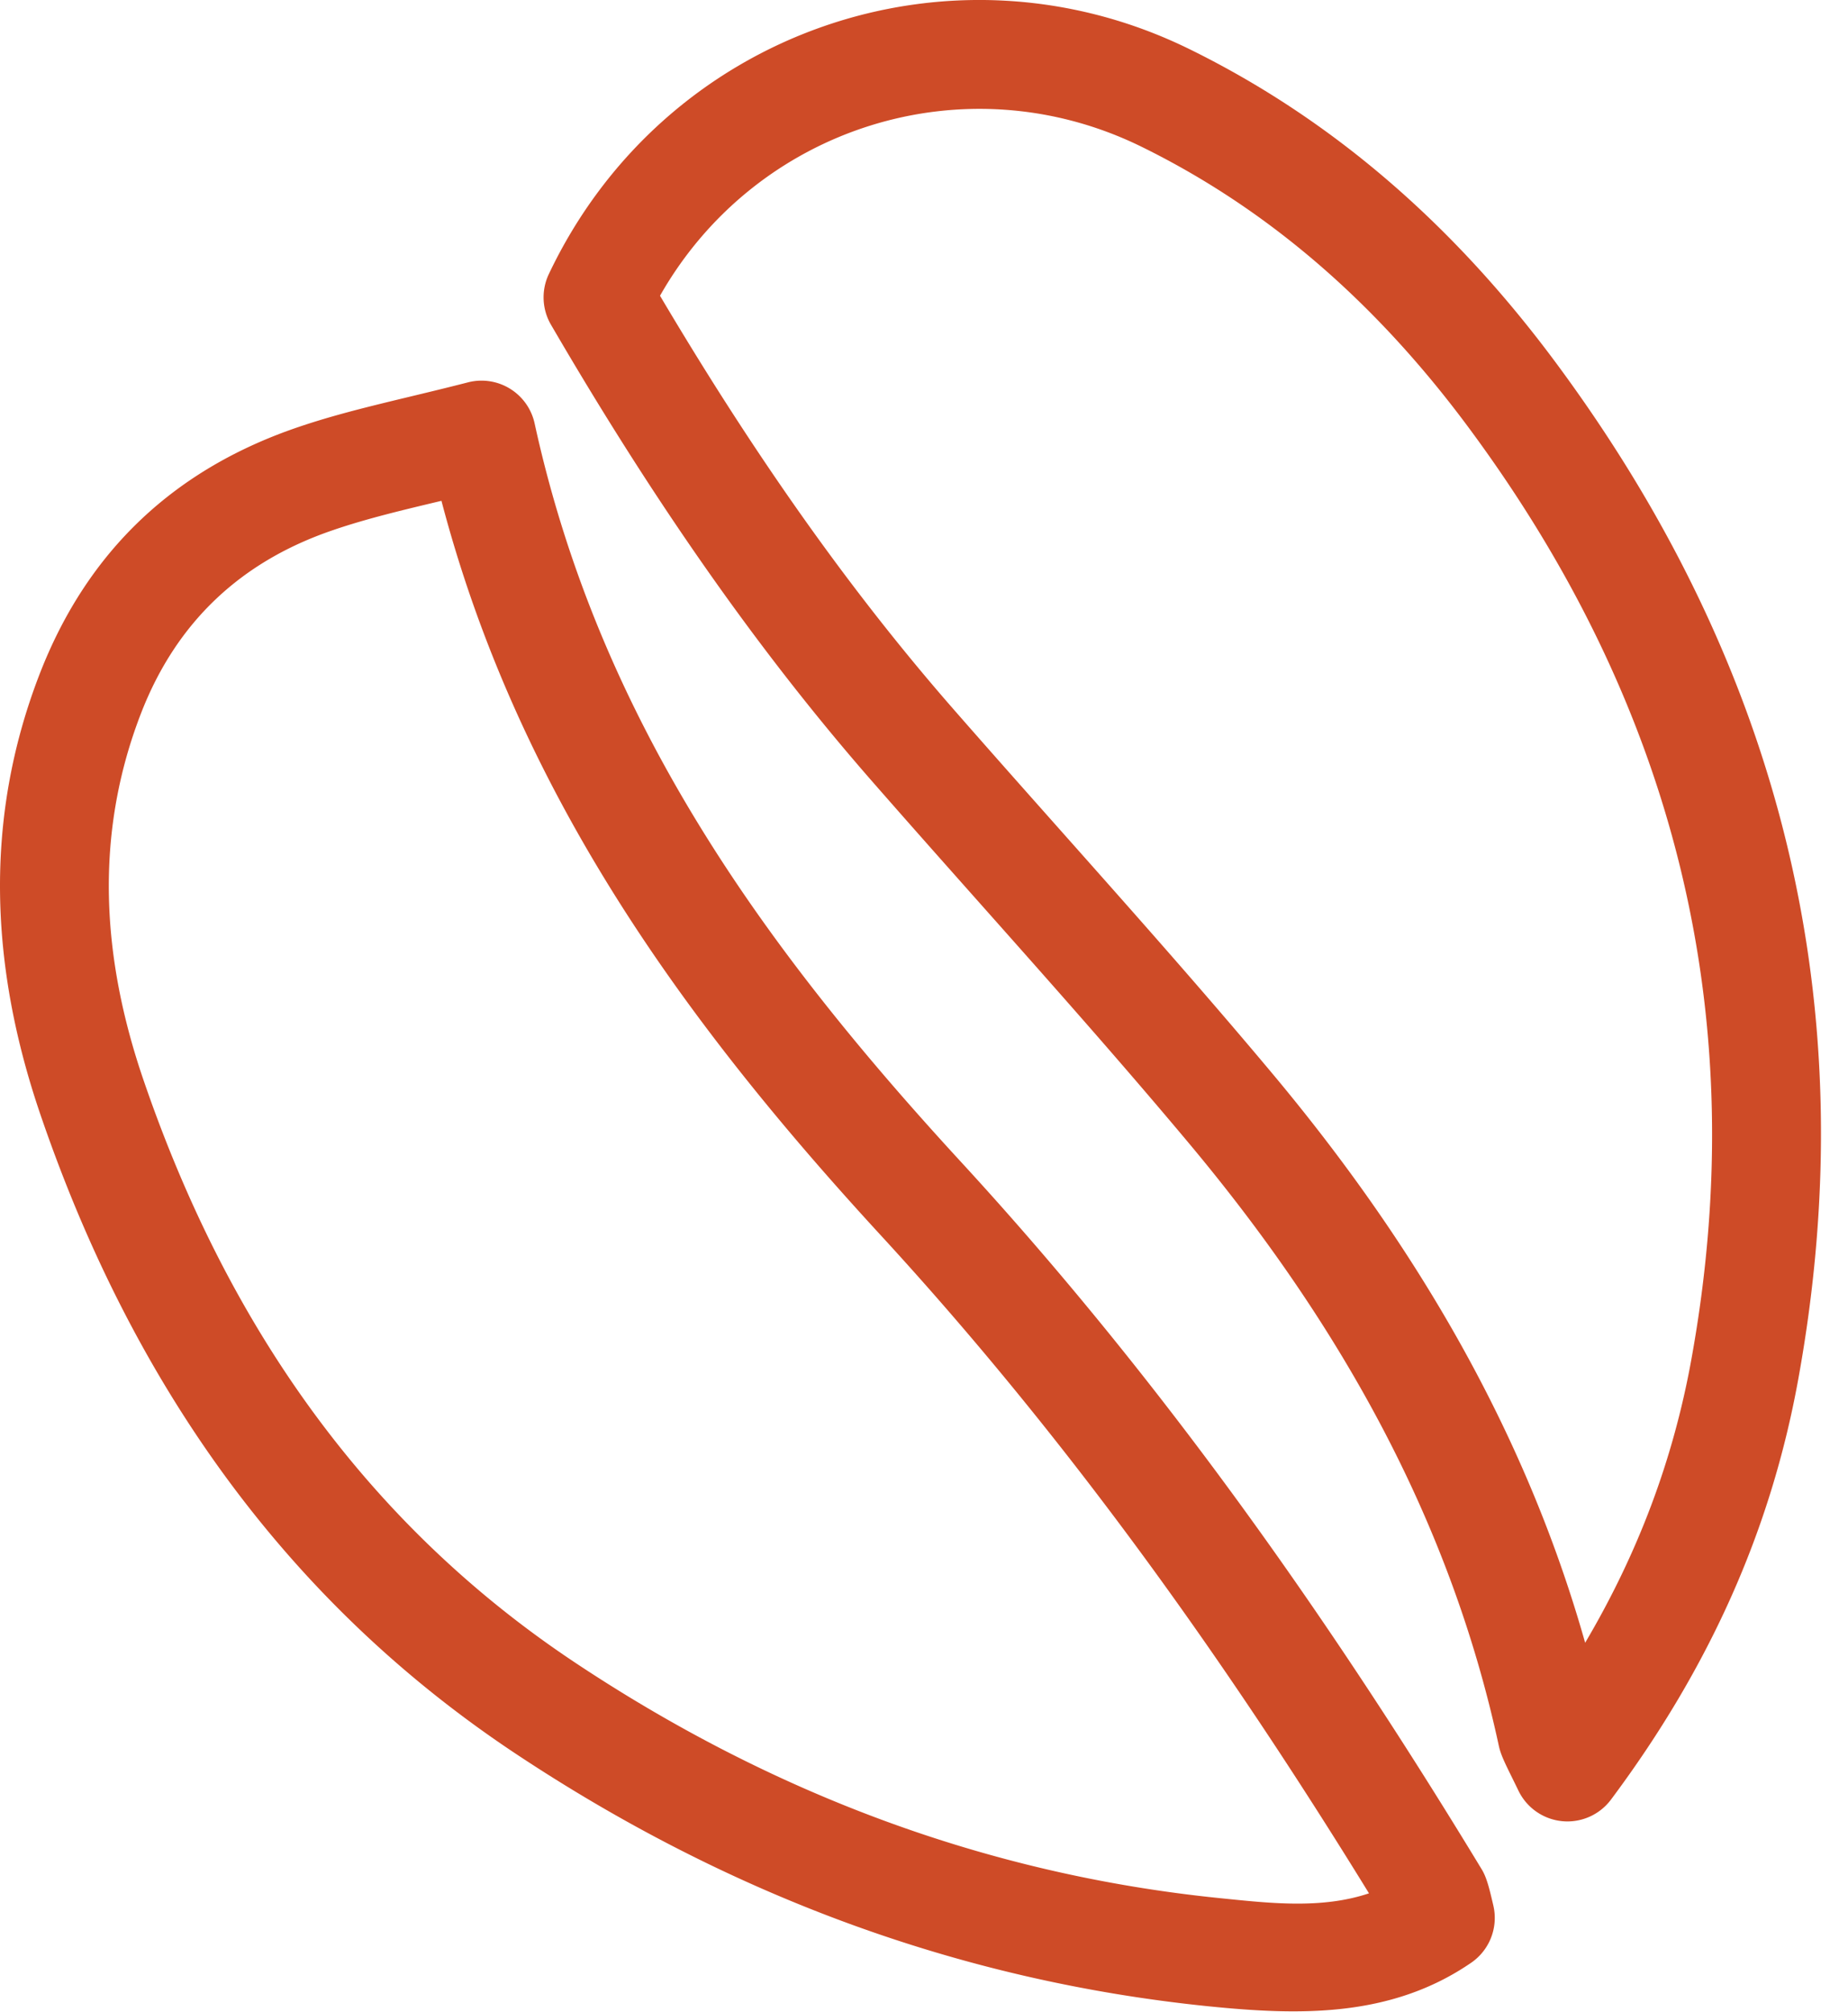 <svg xmlns="http://www.w3.org/2000/svg" xml:space="preserve" style="fill-rule:evenodd;clip-rule:evenodd;stroke-linejoin:round;stroke-miterlimit:2" viewBox="0 0 68 74"><path d="M33.341 40.719c7.351 7.987 13.56 16.78 19.163 26.016.196.31.291.705.444 1.359a2 2 0 0 1-.817 2.104c-2.967 2.036-6.36 1.933-9.637 1.604h-.001c-9.261-.939-17.774-4.149-25.534-9.304C8.363 56.787 2.791 48.685-.525 38.967c-1.812-5.321-2.114-10.764-.018-16.176 1.777-4.581 5.012-7.563 9.547-9.093 1.891-.641 3.864-1.031 6.214-1.635a2 2 0 0 1 2.452 1.51c2.412 11.036 8.568 19.426 15.671 27.146Zm15.031 26.925c-5.29-8.6-11.12-16.77-17.975-24.217-7.142-7.763-13.317-16.202-16.155-27.006-1.418.338-2.705.642-3.953 1.065l-.004.002c-3.37 1.136-5.778 3.345-7.098 6.749-1.742 4.497-1.431 9.019.074 13.439 3.025 8.864 8.071 16.281 15.912 21.49 7.211 4.791 15.117 7.784 23.721 8.656 1.826.184 3.724.409 5.478-.178ZM53.151 62.224l-.004-.018c-1.821-8.435-5.977-15.687-11.454-22.217-3.779-4.51-7.754-8.848-11.625-13.274-4.533-5.186-8.359-10.869-11.796-16.772a1.998 1.998 0 0 1-.079-1.863C22.426-.842 32.964-4.502 41.745-.205l.002.001c5.509 2.702 9.931 6.714 13.543 11.601 8.257 11.163 11.371 23.62 8.876 37.345-1.009 5.553-3.269 10.606-6.89 15.455a2.001 2.001 0 0 1-3.402-.325c-.421-.869-.637-1.252-.723-1.648Zm3.175-3.797c1.944-3.292 3.236-6.722 3.904-10.4 2.289-12.589-.582-24.013-8.156-34.252-3.228-4.368-7.164-7.972-12.088-10.387-6.47-3.166-14.171-.727-17.702 5.489 3.165 5.345 6.673 10.49 10.795 15.205 3.89 4.447 7.882 8.806 11.679 13.337 5.253 6.264 9.349 13.158 11.568 21.008Z" style="fill:#ce4b27" transform="translate(2.002 2.002)"/></svg>